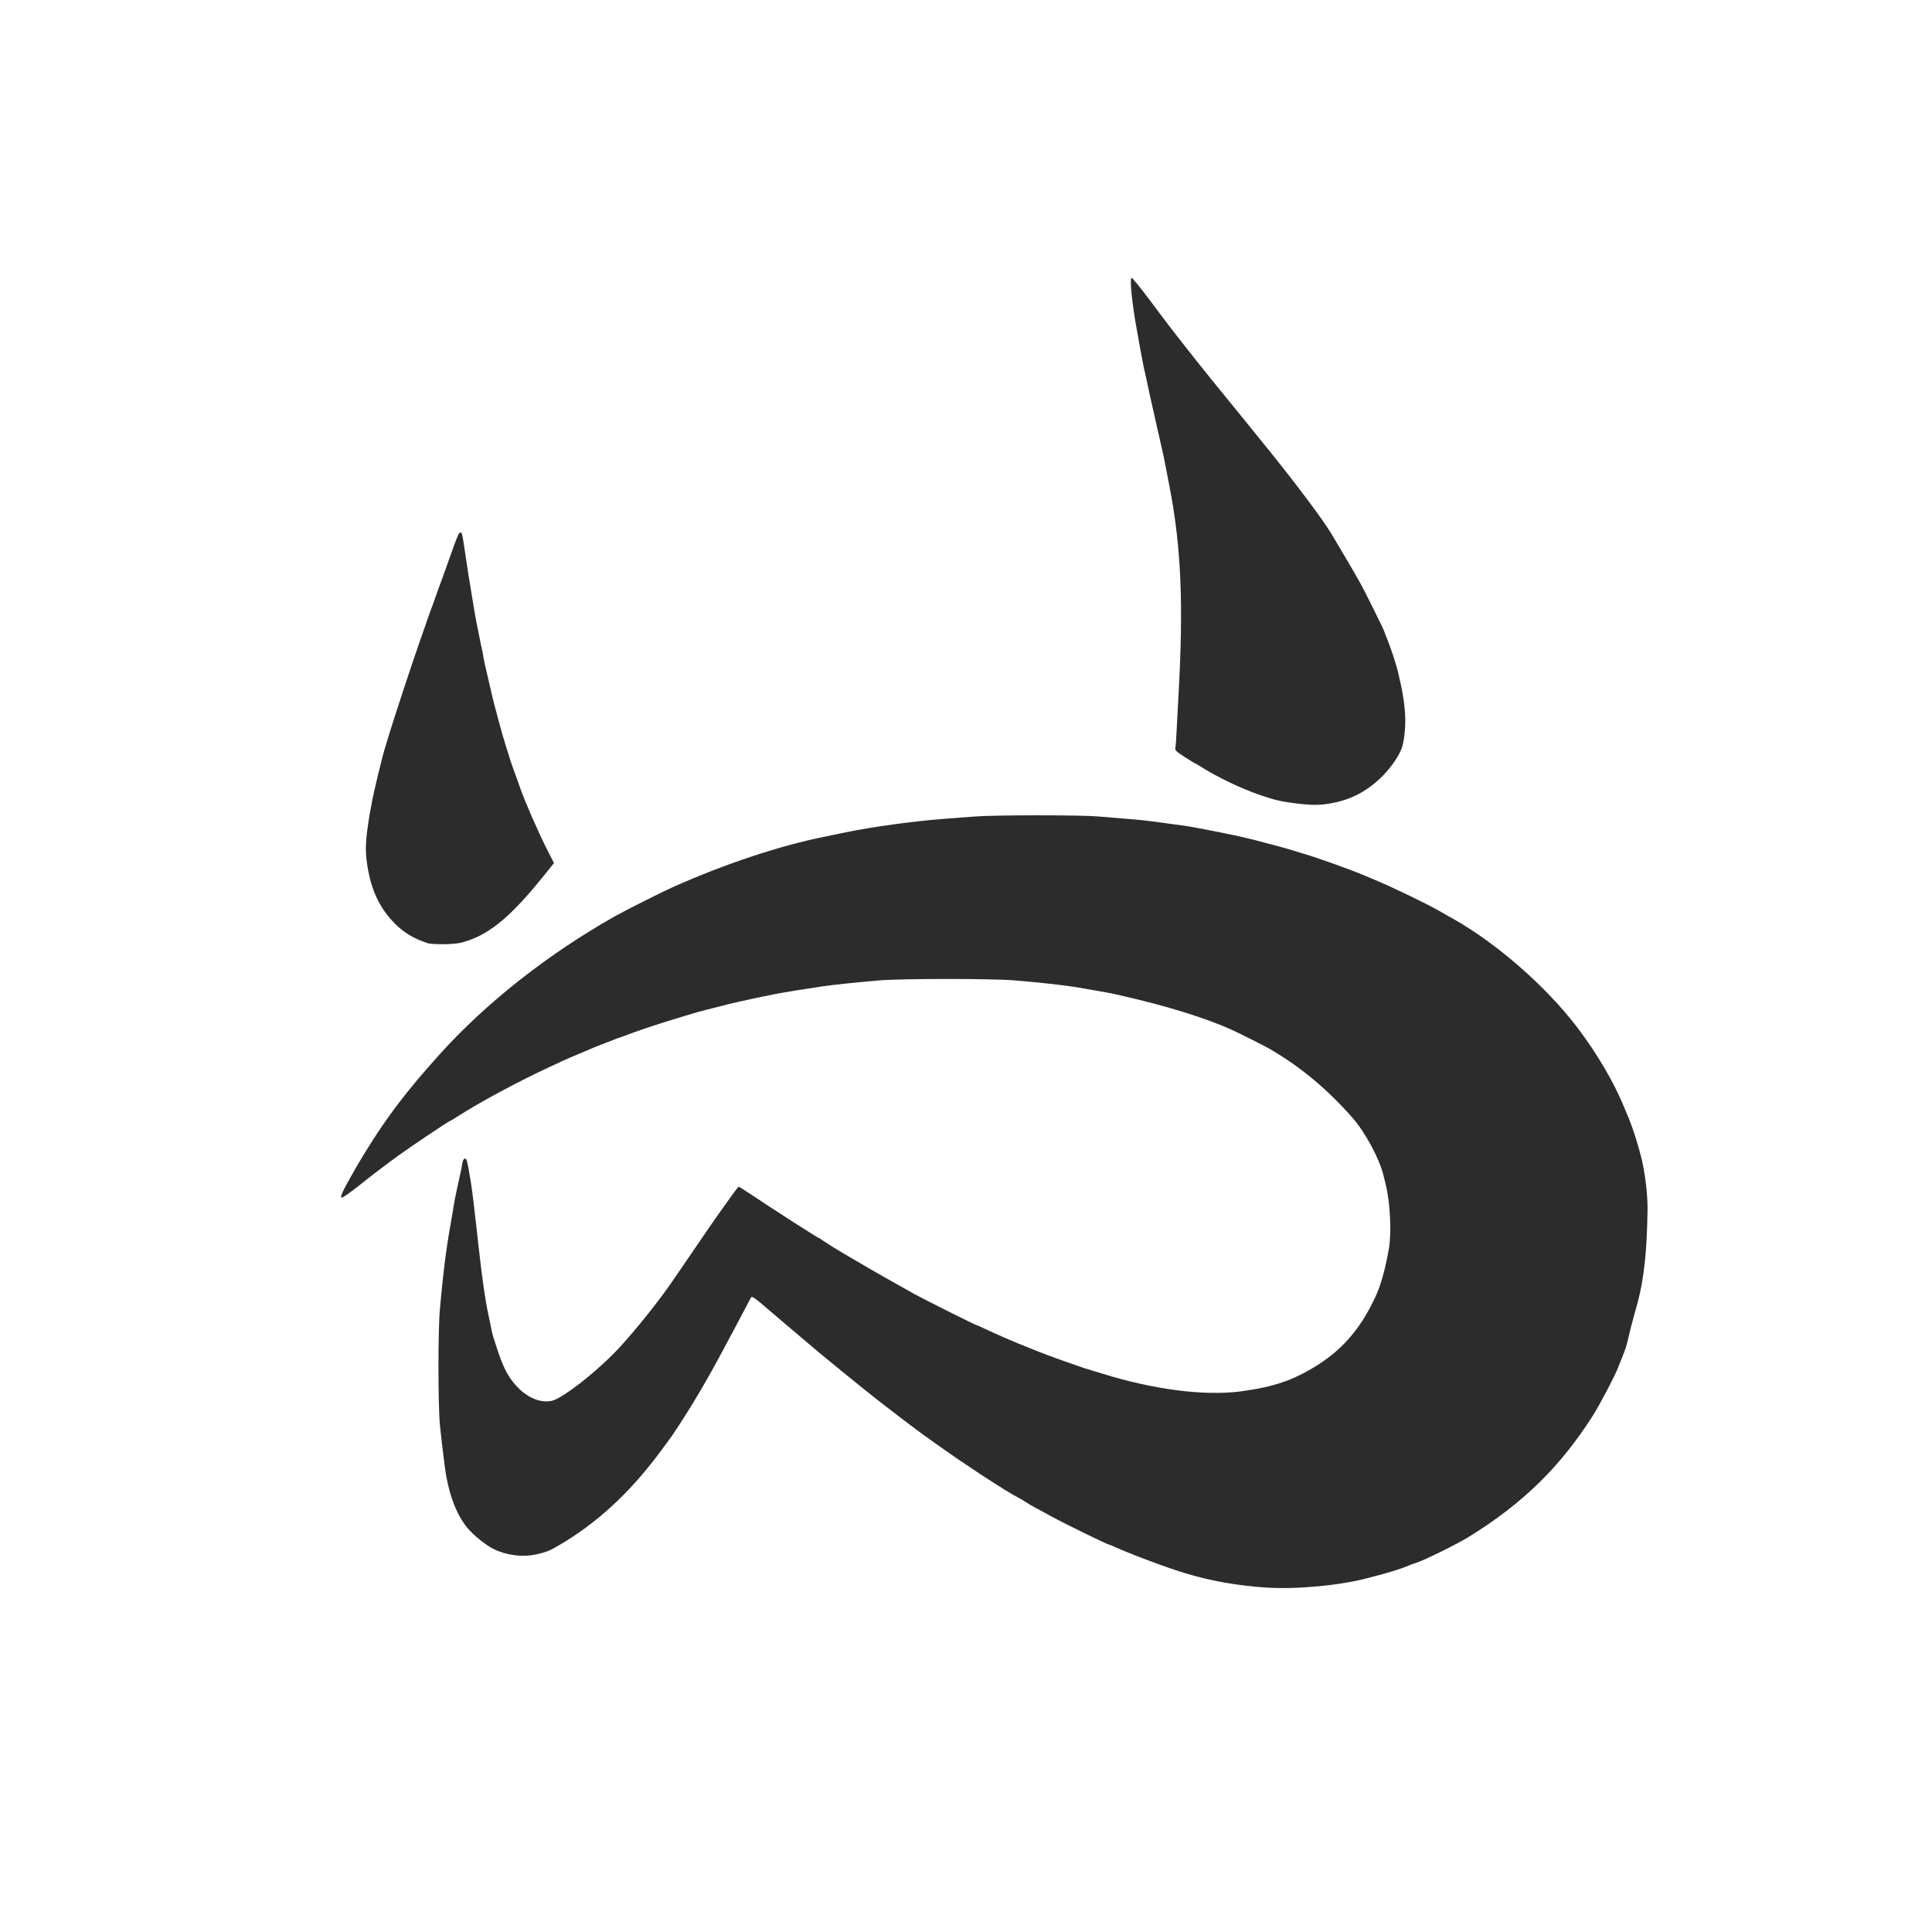 <?xml version="1.0" encoding="UTF-8"?>
<svg width="512px" height="512px" viewBox="0 0 512 512" version="1.1" xmlns="http://www.w3.org/2000/svg" xmlns:xlink="http://www.w3.org/1999/xlink">
    <!-- Generator: Sketch 47.1 (45422) - http://www.bohemiancoding.com/sketch -->
    <title>Safari Pinned Tab</title>
    <desc>Created with Sketch.</desc>
    <defs></defs>
    <g id="Page-3" stroke="none" stroke-width="1" fill="none" fill-rule="evenodd">
        <g id="Safari-Pinned-Tab" fill="#2C2C2C">
            <g id="Group" transform="translate(90, 73)">
                <path d="M245.577,347.722 C238.2,347.242 230.912,345.981 224.371,344 C219.503,342.56 209.647,338.868 205.346,336.917 C204.659,336.617 204.032,336.347 203.942,336.347 C203.494,336.347 191.846,330.644 188.53,328.813 C187.306,328.123 185.454,327.133 184.439,326.593 C183.423,326.052 182.199,325.332 181.751,325.002 C181.303,324.702 180.526,324.221 180.018,323.981 C176.793,322.361 165.682,315.097 157.767,309.425 C156.542,308.525 155.198,307.594 154.78,307.294 C154.034,306.814 144.655,299.671 142.535,297.99 C139.309,295.469 130.319,288.146 127.75,286.015 C126.107,284.604 123.778,282.653 122.553,281.633 C121.329,280.612 117.864,277.641 114.818,275.06 C109.501,270.498 109.292,270.348 108.934,271.008 C108.187,272.449 105.35,277.791 104.304,279.772 C103.677,280.943 102.691,282.743 102.124,283.824 C97.644,292.348 92.865,300.421 88.265,307.234 C87.997,307.654 86.414,309.785 84.771,312.006 C76.737,322.781 68.015,330.794 57.86,336.677 C55.62,337.998 54.784,338.298 52.245,338.898 C48.512,339.738 44.36,339.228 40.836,337.517 C38.745,336.497 35.4,333.796 33.787,331.815 C30.741,328.063 28.71,322.391 27.814,315.188 C27.127,309.635 26.977,308.495 26.589,304.683 C26.081,299.521 26.051,279.472 26.589,273.769 C27.425,264.405 28.202,258.253 29.337,251.86 C29.456,251.049 29.785,249.159 30.054,247.658 C30.532,244.657 30.83,243.276 31.756,239.104 C32.115,237.544 32.473,235.803 32.533,235.263 C32.712,234.242 33.1,233.762 33.518,234.182 C33.668,234.332 33.907,235.263 34.086,236.253 C34.265,237.243 34.534,238.864 34.713,239.855 C34.892,240.845 35.221,243.426 35.49,245.557 C35.728,247.718 36.057,250.599 36.236,252.01 C36.386,253.42 36.654,255.701 36.804,257.112 C37.7,265.306 38.655,271.999 39.462,275.57 C39.611,276.23 39.88,277.581 40.089,278.571 C40.477,280.642 40.567,280.943 42.18,285.745 C42.867,287.846 43.912,290.187 44.719,291.477 C47.735,296.339 52.215,299.01 56.128,298.26 C59.025,297.69 68.553,290.217 74.347,283.914 C78.558,279.322 84.711,271.638 87.877,266.986 C90.237,263.535 91.581,261.584 92.596,260.113 C93.223,259.213 94.926,256.722 96.389,254.561 C98.779,251.019 103.08,244.957 104.902,242.496 C105.29,241.955 105.708,241.505 105.798,241.505 C105.917,241.505 107.5,242.526 109.352,243.756 C114.25,247.058 126.645,255.011 126.884,255.011 C126.974,255.011 127.481,255.311 127.989,255.701 C129.034,256.422 131.304,257.862 133.873,259.363 C139.428,262.635 143.192,264.825 144.625,265.606 C145.521,266.086 147.134,267.016 148.209,267.617 C149.285,268.217 151.226,269.327 152.54,270.048 C155.348,271.578 168.43,278.121 168.669,278.121 C168.758,278.121 169.804,278.571 170.998,279.142 C173.507,280.342 179.421,282.923 181.362,283.644 C182.109,283.944 183.124,284.334 183.602,284.544 C185.036,285.174 190.024,287.035 191.965,287.695 C192.951,288.026 194.564,288.596 195.549,288.956 C196.535,289.316 197.939,289.766 198.685,289.976 C199.432,290.217 200.985,290.667 202.12,291.027 C215.949,295.319 229.329,297 239.006,295.709 C247.758,294.508 252.865,292.738 259.227,288.716 C266.186,284.304 271.024,278.481 274.847,269.898 C276.072,267.136 277.326,262.394 278.103,257.682 C278.79,253.481 278.402,245.677 277.267,241.055 C277.117,240.395 276.819,239.254 276.639,238.504 C275.564,234.032 271.741,226.949 268.277,223.047 C261.377,215.274 254.328,209.481 246.175,204.799 C245.04,204.139 238.29,200.747 236.617,199.997 C229.509,196.756 219.204,193.574 206.899,190.783 C206.242,190.633 205.376,190.453 204.958,190.333 C204.539,190.243 203.076,189.973 201.672,189.733 C200.268,189.492 198.327,189.162 197.341,188.982 C193.279,188.232 187.634,187.542 178.973,186.821 C173.149,186.311 148.926,186.311 142.983,186.821 C137.069,187.332 130.647,187.992 128.049,188.382 C124.106,188.952 117.058,190.093 115.355,190.453 C114.608,190.603 113.264,190.873 112.368,191.053 C111.472,191.233 110.188,191.503 109.531,191.653 C108.874,191.803 107.321,192.134 106.096,192.404 C104.872,192.674 103.319,193.034 102.661,193.214 C101.437,193.544 100.63,193.724 97.584,194.505 C95.314,195.075 94.209,195.375 91.611,196.185 C90.476,196.546 88.922,197.026 88.176,197.236 C85.428,198.046 80.171,199.787 77.722,200.687 C76.318,201.228 74.795,201.768 74.287,201.948 C73.809,202.098 73.123,202.338 72.794,202.488 C72.465,202.608 71.39,203.028 70.405,203.419 C69.419,203.779 68.075,204.319 67.418,204.589 C66.761,204.889 65.028,205.61 63.535,206.24 C62.072,206.84 60.19,207.65 59.354,208.041 C58.547,208.431 56.785,209.241 55.471,209.841 C47.377,213.593 36.774,219.296 31.368,222.807 C30.293,223.527 29.307,224.098 29.187,224.098 C28.949,224.098 18.644,231.001 15.896,233.012 C11.446,236.253 9.266,237.904 5.204,241.145 C2.665,243.156 0.754,244.477 0.515,244.387 C0.097,244.236 0.754,242.766 2.994,238.804 C3.442,238.054 4.009,237.063 4.278,236.553 C4.547,236.073 5.622,234.212 6.727,232.441 C12.372,223.197 17.808,216.054 26.529,206.39 C38.865,192.704 55.262,179.798 73.093,169.744 C75.243,168.513 85.876,163.171 88.176,162.151 C102.273,155.878 116.729,151.076 128.945,148.645 C130.11,148.404 132.439,147.924 134.172,147.564 C141.28,146.093 152.331,144.593 160.604,143.963 C162.904,143.812 166.548,143.512 168.669,143.362 C173.686,142.972 196.625,142.972 200.896,143.362 C202.718,143.512 206.033,143.782 208.243,143.963 C212.006,144.263 214.067,144.473 218.995,145.163 C220.071,145.313 221.952,145.583 223.177,145.733 C225.536,146.063 227.179,146.364 231.092,147.144 C232.406,147.414 234.019,147.744 234.676,147.864 C237.453,148.404 240.5,149.095 242.591,149.635 C248.415,151.166 250.655,151.766 252.596,152.366 C253.761,152.726 255.165,153.147 255.732,153.327 C258.54,154.107 268.187,157.558 271.114,158.819 C271.622,159.029 273.145,159.689 274.549,160.26 C279.029,162.12 288.348,166.622 291.573,168.483 C292.141,168.843 293.754,169.744 295.157,170.524 C306.656,177.007 319.708,188.412 327.922,199.187 C333.089,205.97 337.509,213.443 340.257,220.046 C340.944,221.697 341.601,223.317 341.751,223.647 C342.766,226.109 343.961,229.86 345.036,234.032 C345.254,234.894 346.679,241.408 346.615,247.658 C346.55,253.908 346.168,258.84 345.94,261.062 C344.895,271.086 343.363,273.499 341.601,281.273 C341.034,283.734 340.795,284.514 339.6,287.425 C339.361,287.996 338.973,288.956 338.764,289.526 C338.017,291.537 333.776,299.611 332.044,302.282 C323.412,315.788 313.615,325.362 299.458,334.156 C296.262,336.167 286.974,340.729 285.002,341.269 C284.584,341.389 283.987,341.599 283.658,341.749 C281.209,342.8 278.193,343.73 272.607,345.171 C265.021,347.182 253.731,348.232 245.577,347.722 Z" id="Shape"></path>
                <path d="M23.214,176.917 C19.6,175.686 17.121,174.216 14.732,171.845 C10.67,167.793 8.4,163.051 7.354,156.418 C6.817,152.966 6.847,150.595 7.384,146.664 C7.802,143.602 7.982,142.522 8.728,138.71 C9.206,136.249 11.327,127.455 11.834,125.865 C12.044,125.174 12.581,123.404 13.029,121.903 C14.224,117.911 19.242,102.694 20.825,98.192 C21.571,96.062 22.527,93.33 22.915,92.19 C23.572,90.209 24.319,88.168 24.857,86.788 C24.976,86.457 25.305,85.527 25.603,84.687 C25.872,83.876 26.201,82.916 26.35,82.586 C26.47,82.256 26.858,81.235 27.186,80.335 C27.515,79.434 28.112,77.754 28.53,76.583 C28.949,75.443 29.636,73.462 30.084,72.231 C31.278,68.87 31.696,67.969 32.115,68.119 C32.473,68.239 32.563,68.72 33.369,74.182 C33.608,75.833 33.936,77.994 34.086,78.984 C35.758,89.309 36.057,91.019 36.505,93.09 C36.654,93.751 36.923,95.101 37.102,96.092 C37.282,97.082 37.55,98.373 37.7,98.943 C37.849,99.513 38.028,100.594 38.148,101.344 C38.267,102.094 38.596,103.655 38.894,104.795 C39.163,105.966 39.641,107.977 39.94,109.297 C40.418,111.458 40.866,113.319 41.582,115.9 C41.732,116.41 42.031,117.611 42.299,118.601 C42.986,121.123 43.643,123.434 44.271,125.354 C44.569,126.255 44.958,127.485 45.107,128.056 C45.286,128.626 45.824,130.247 46.361,131.657 C46.869,133.068 47.616,135.079 47.974,136.159 C49.079,139.341 52.604,147.414 54.784,151.736 L56.815,155.728 L56.128,156.568 C55.77,157.018 54.664,158.369 53.709,159.569 C44.928,170.464 39.044,175.146 32.025,176.857 C30.113,177.307 24.528,177.367 23.214,176.917 Z" id="Shape"></path>
                <path d="M253.492,139.911 C249.699,139.461 247.997,139.07 244.084,137.75 C238.857,135.949 232.675,133.008 227.985,130.036 C227.328,129.616 226.701,129.256 226.641,129.256 C226.552,129.256 225.327,128.506 223.894,127.575 C221.713,126.165 221.355,125.805 221.474,125.264 C221.564,124.904 221.713,122.923 221.803,120.852 C221.922,118.782 222.131,114.73 222.281,111.848 C223.684,87.238 223.057,72.081 219.921,55.874 C219.593,54.223 219.115,51.732 218.846,50.322 C218.577,48.911 218.099,46.63 217.771,45.219 C217.442,43.809 217.054,42.068 216.875,41.318 C216.725,40.567 216.247,38.496 215.829,36.666 C214.933,32.764 214.426,30.423 213.918,27.962 C213.709,26.971 213.44,25.771 213.32,25.261 C213.171,24.78 212.723,22.409 212.275,20.008 C211.857,17.607 211.379,14.996 211.23,14.156 C209.945,7.103 209.318,0.65 209.916,0.65 C210.125,0.65 212.305,3.351 214.784,6.652 C217.233,9.954 219.921,13.495 220.698,14.486 C225.506,20.669 229.389,25.561 234.915,32.314 C238.349,36.515 241.814,40.777 242.591,41.768 C243.397,42.758 245.099,44.859 246.384,46.45 C253.851,55.724 260.332,64.398 262.662,68.179 C264.543,71.301 268.486,77.964 269.202,79.284 C269.471,79.794 270.039,80.785 270.487,81.535 C271.502,83.276 276.938,94.261 276.938,94.561 C276.938,94.681 277.117,95.221 277.356,95.731 C278.402,98.132 280.015,102.995 280.522,105.246 C280.642,105.816 281,107.377 281.299,108.697 C281.669,110.34 282.358,114.102 282.412,117.654 C282.462,120.982 281.905,124.119 281.448,125.354 C280.505,127.908 277.894,131.237 276.012,133.038 C271.92,136.909 267.948,138.95 262.572,139.911 C259.645,140.421 257.614,140.421 253.492,139.911 Z" id="Shape"></path>
            </g>
        </g>
    </g>
</svg>